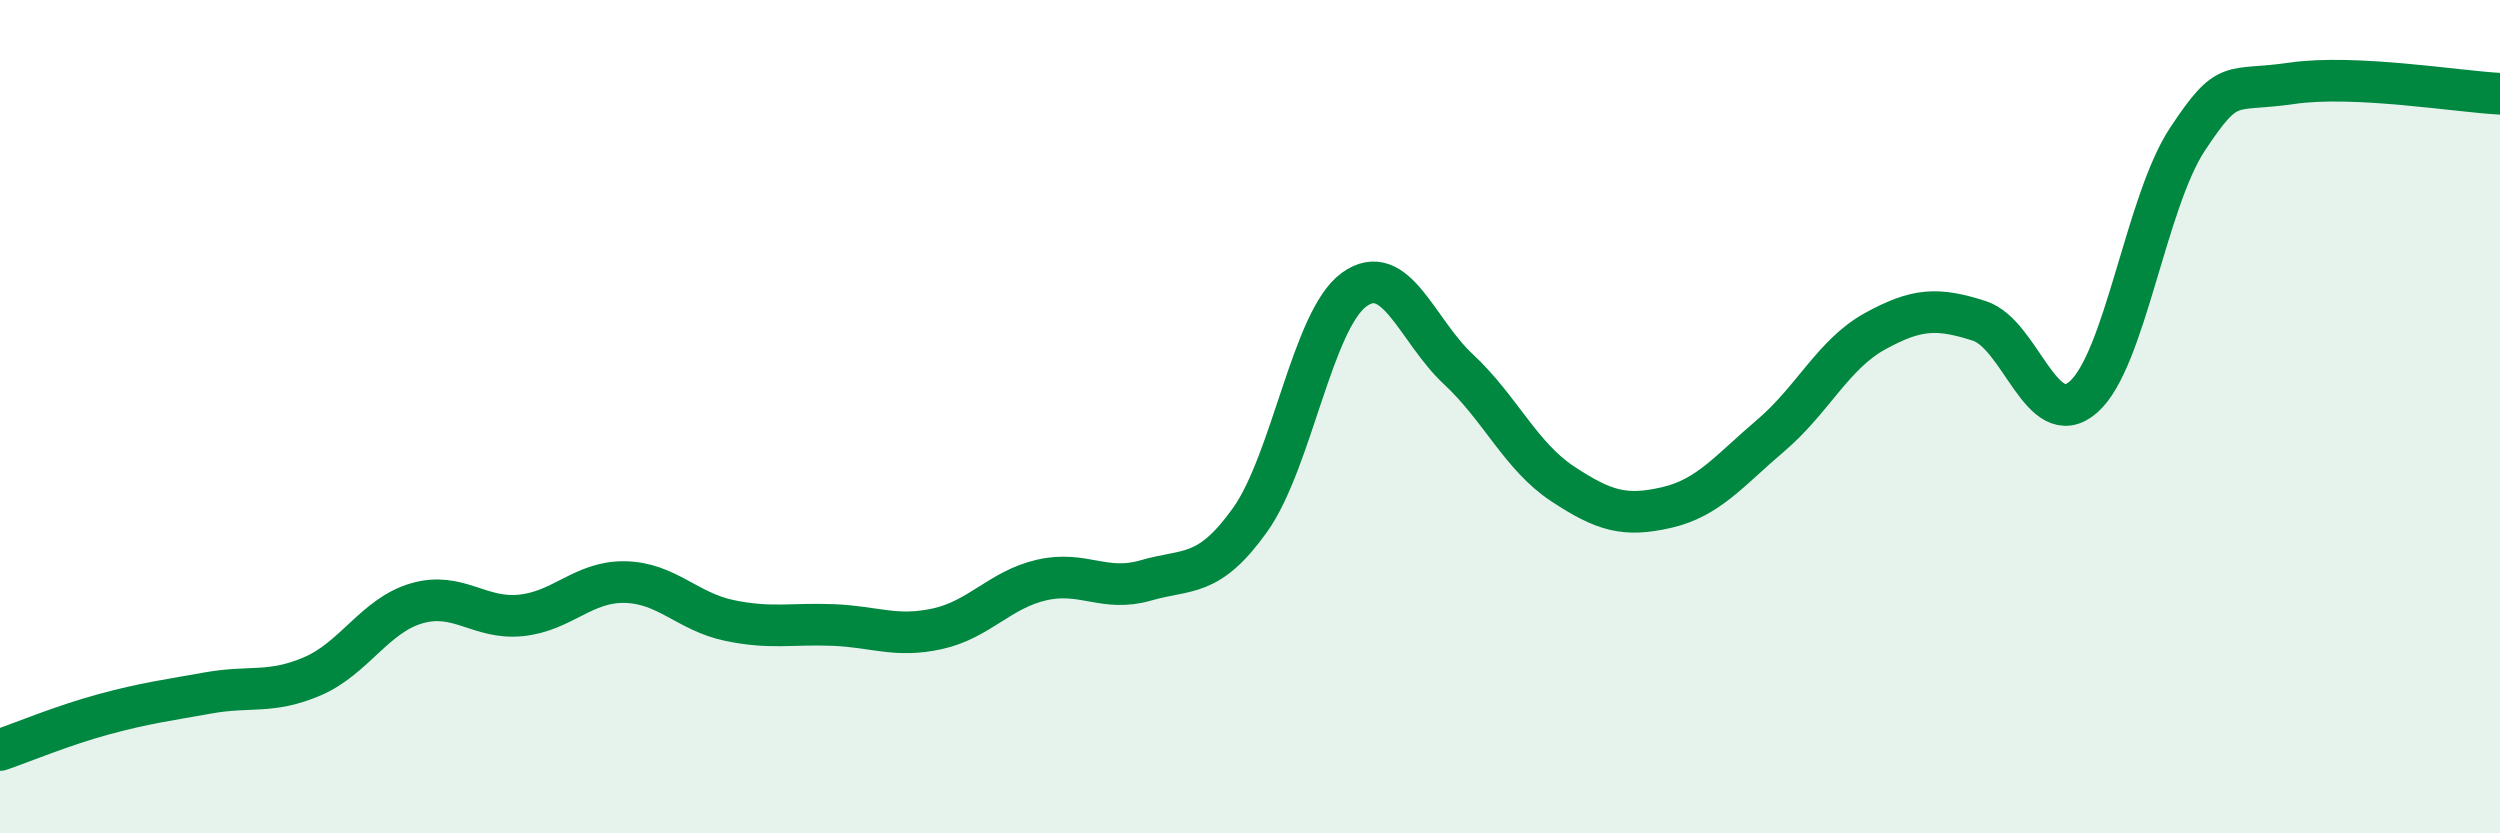 
    <svg width="60" height="20" viewBox="0 0 60 20" xmlns="http://www.w3.org/2000/svg">
      <path
        d="M 0,18 C 0.5,17.83 1.5,17.41 2.5,17.14 C 3.5,16.87 4,16.81 5,16.63 C 6,16.45 6.5,16.66 7.5,16.23 C 8.5,15.8 9,14.77 10,14.48 C 11,14.19 11.5,14.87 12.5,14.77 C 13.5,14.67 14,13.95 15,13.97 C 16,13.99 16.5,14.68 17.5,14.89 C 18.5,15.1 19,14.96 20,15 C 21,15.04 21.5,15.31 22.5,15.09 C 23.5,14.87 24,14.15 25,13.92 C 26,13.69 26.5,14.22 27.5,13.93 C 28.5,13.64 29,13.88 30,12.48 C 31,11.08 31.5,7.67 32.5,6.95 C 33.5,6.23 34,7.93 35,8.86 C 36,9.79 36.5,10.95 37.5,11.61 C 38.5,12.27 39,12.41 40,12.18 C 41,11.95 41.5,11.3 42.5,10.45 C 43.5,9.6 44,8.5 45,7.95 C 46,7.4 46.5,7.38 47.5,7.7 C 48.5,8.02 49,10.4 50,9.53 C 51,8.66 51.5,4.85 52.5,3.34 C 53.5,1.83 53.5,2.22 55,2 C 56.5,1.78 59,2.2 60,2.25L60 20L0 20Z"
        fill="#008740"
        opacity="0.1"
        stroke-linecap="round"
        stroke-linejoin="round"
      />
      <path
        d="M 0,18 C 0.5,17.83 1.5,17.41 2.5,17.14 C 3.5,16.87 4,16.81 5,16.63 C 6,16.45 6.5,16.66 7.5,16.23 C 8.5,15.8 9,14.77 10,14.48 C 11,14.19 11.5,14.87 12.5,14.77 C 13.5,14.67 14,13.95 15,13.97 C 16,13.99 16.5,14.68 17.5,14.89 C 18.5,15.1 19,14.96 20,15 C 21,15.04 21.5,15.31 22.5,15.09 C 23.5,14.87 24,14.15 25,13.92 C 26,13.69 26.5,14.22 27.5,13.93 C 28.5,13.64 29,13.88 30,12.48 C 31,11.08 31.5,7.67 32.5,6.95 C 33.5,6.23 34,7.93 35,8.86 C 36,9.79 36.5,10.95 37.5,11.61 C 38.5,12.27 39,12.41 40,12.18 C 41,11.95 41.5,11.3 42.5,10.45 C 43.5,9.6 44,8.5 45,7.95 C 46,7.4 46.5,7.38 47.5,7.7 C 48.5,8.02 49,10.4 50,9.53 C 51,8.66 51.5,4.85 52.5,3.34 C 53.5,1.83 53.5,2.22 55,2 C 56.5,1.78 59,2.2 60,2.25"
        stroke="#008740"
        stroke-width="1"
        fill="none"
        stroke-linecap="round"
        stroke-linejoin="round"
      />
    </svg>
  
